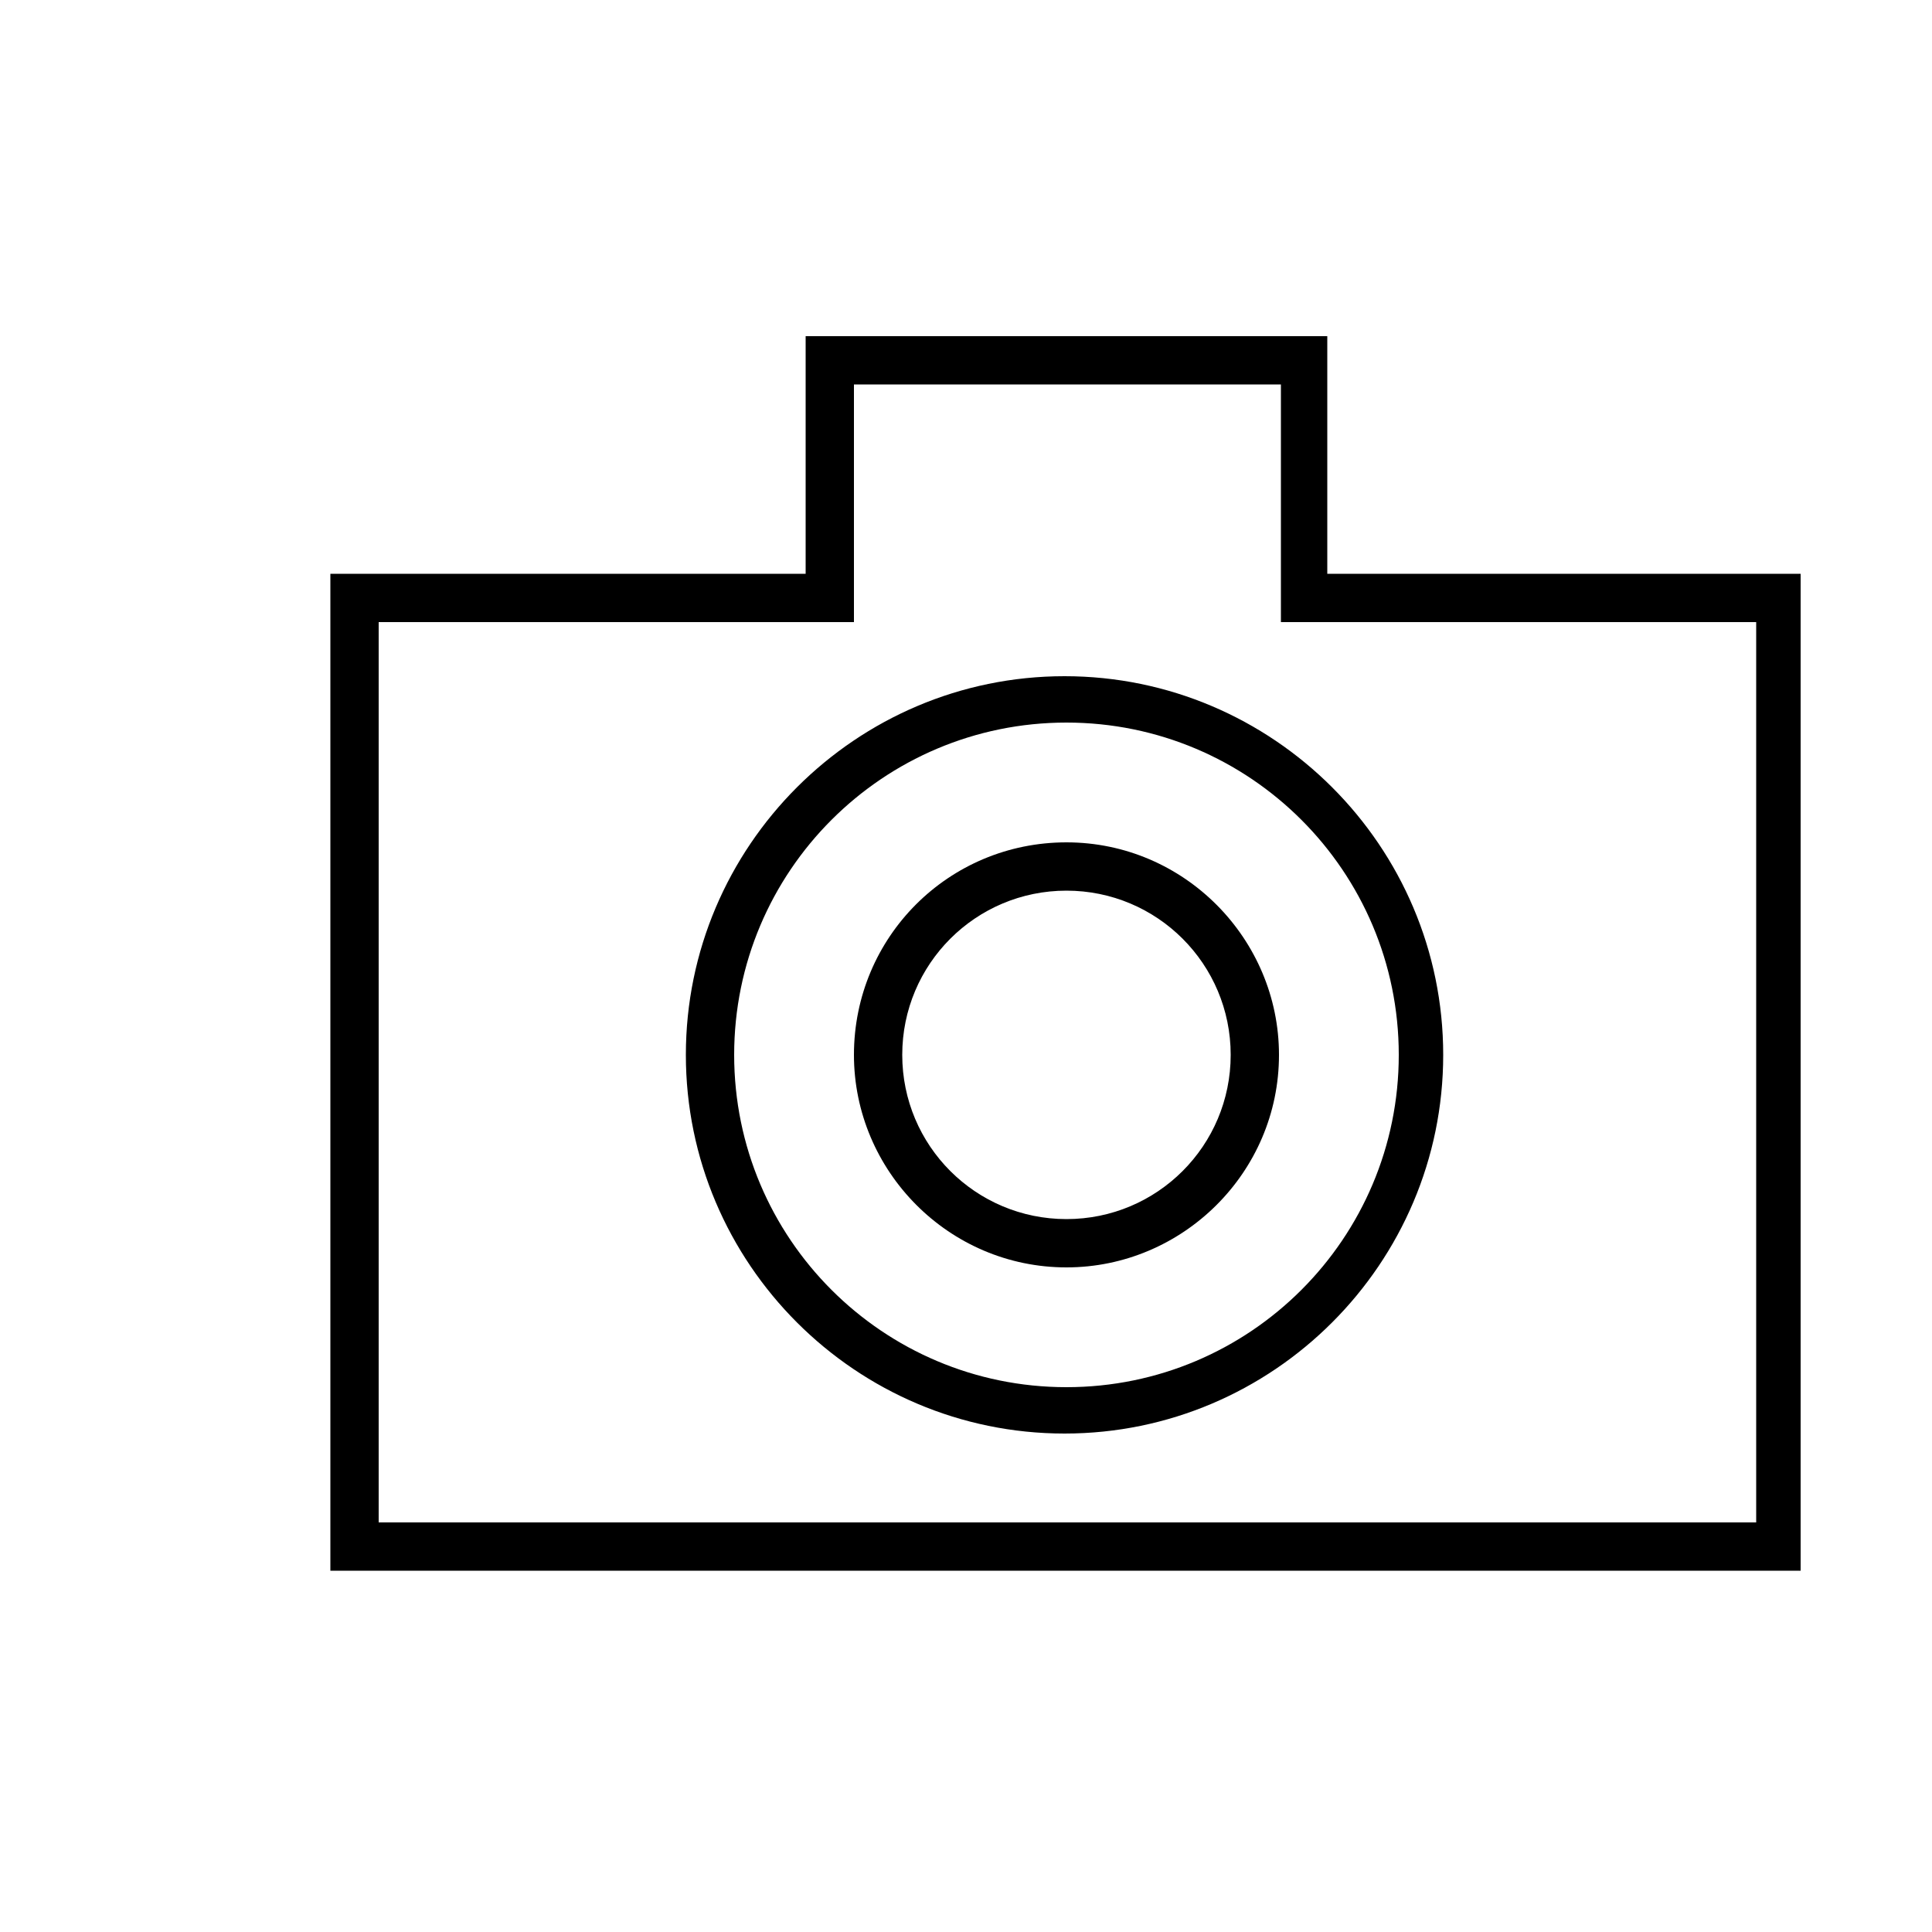 <svg xmlns="http://www.w3.org/2000/svg" viewBox="0 0 100 100" id="1328667841" class="svg u_1328667841" data-icon-name="li-camera"><title id="1031178467">camera</title><g><path d="M68.7,29.7V17.4h-27v12.3H17.1v51.6h76.1V29.7H68.7z M90.8,78.8H19.6V32.2h24.6V19.9h22.1v12.3h24.6V78.8z"></path><path d="M35.5,54.6c0,10.8,8.8,19.6,19.6,19.6s19.6-8.8,19.6-19.6c0-10.8-8.8-19.6-19.6-19.6S35.5,43.8,35.5,54.6z M72.4,54.6  c0,9.5-7.7,17.2-17.2,17.2S38,64.1,38,54.6c0-9.5,7.7-17.2,17.2-17.2S72.4,45.1,72.4,54.6z"></path><path d="M44.2,54.6c0,6,4.9,11,11,11c6,0,11-4.9,11-11c0-6-4.9-11-11-11C49.1,43.6,44.2,48.5,44.2,54.6z M63.7,54.6  c0,4.7-3.8,8.5-8.5,8.5c-4.7,0-8.5-3.8-8.5-8.5s3.8-8.5,8.5-8.5C59.9,46.1,63.7,49.9,63.7,54.6z"></path></g></svg>